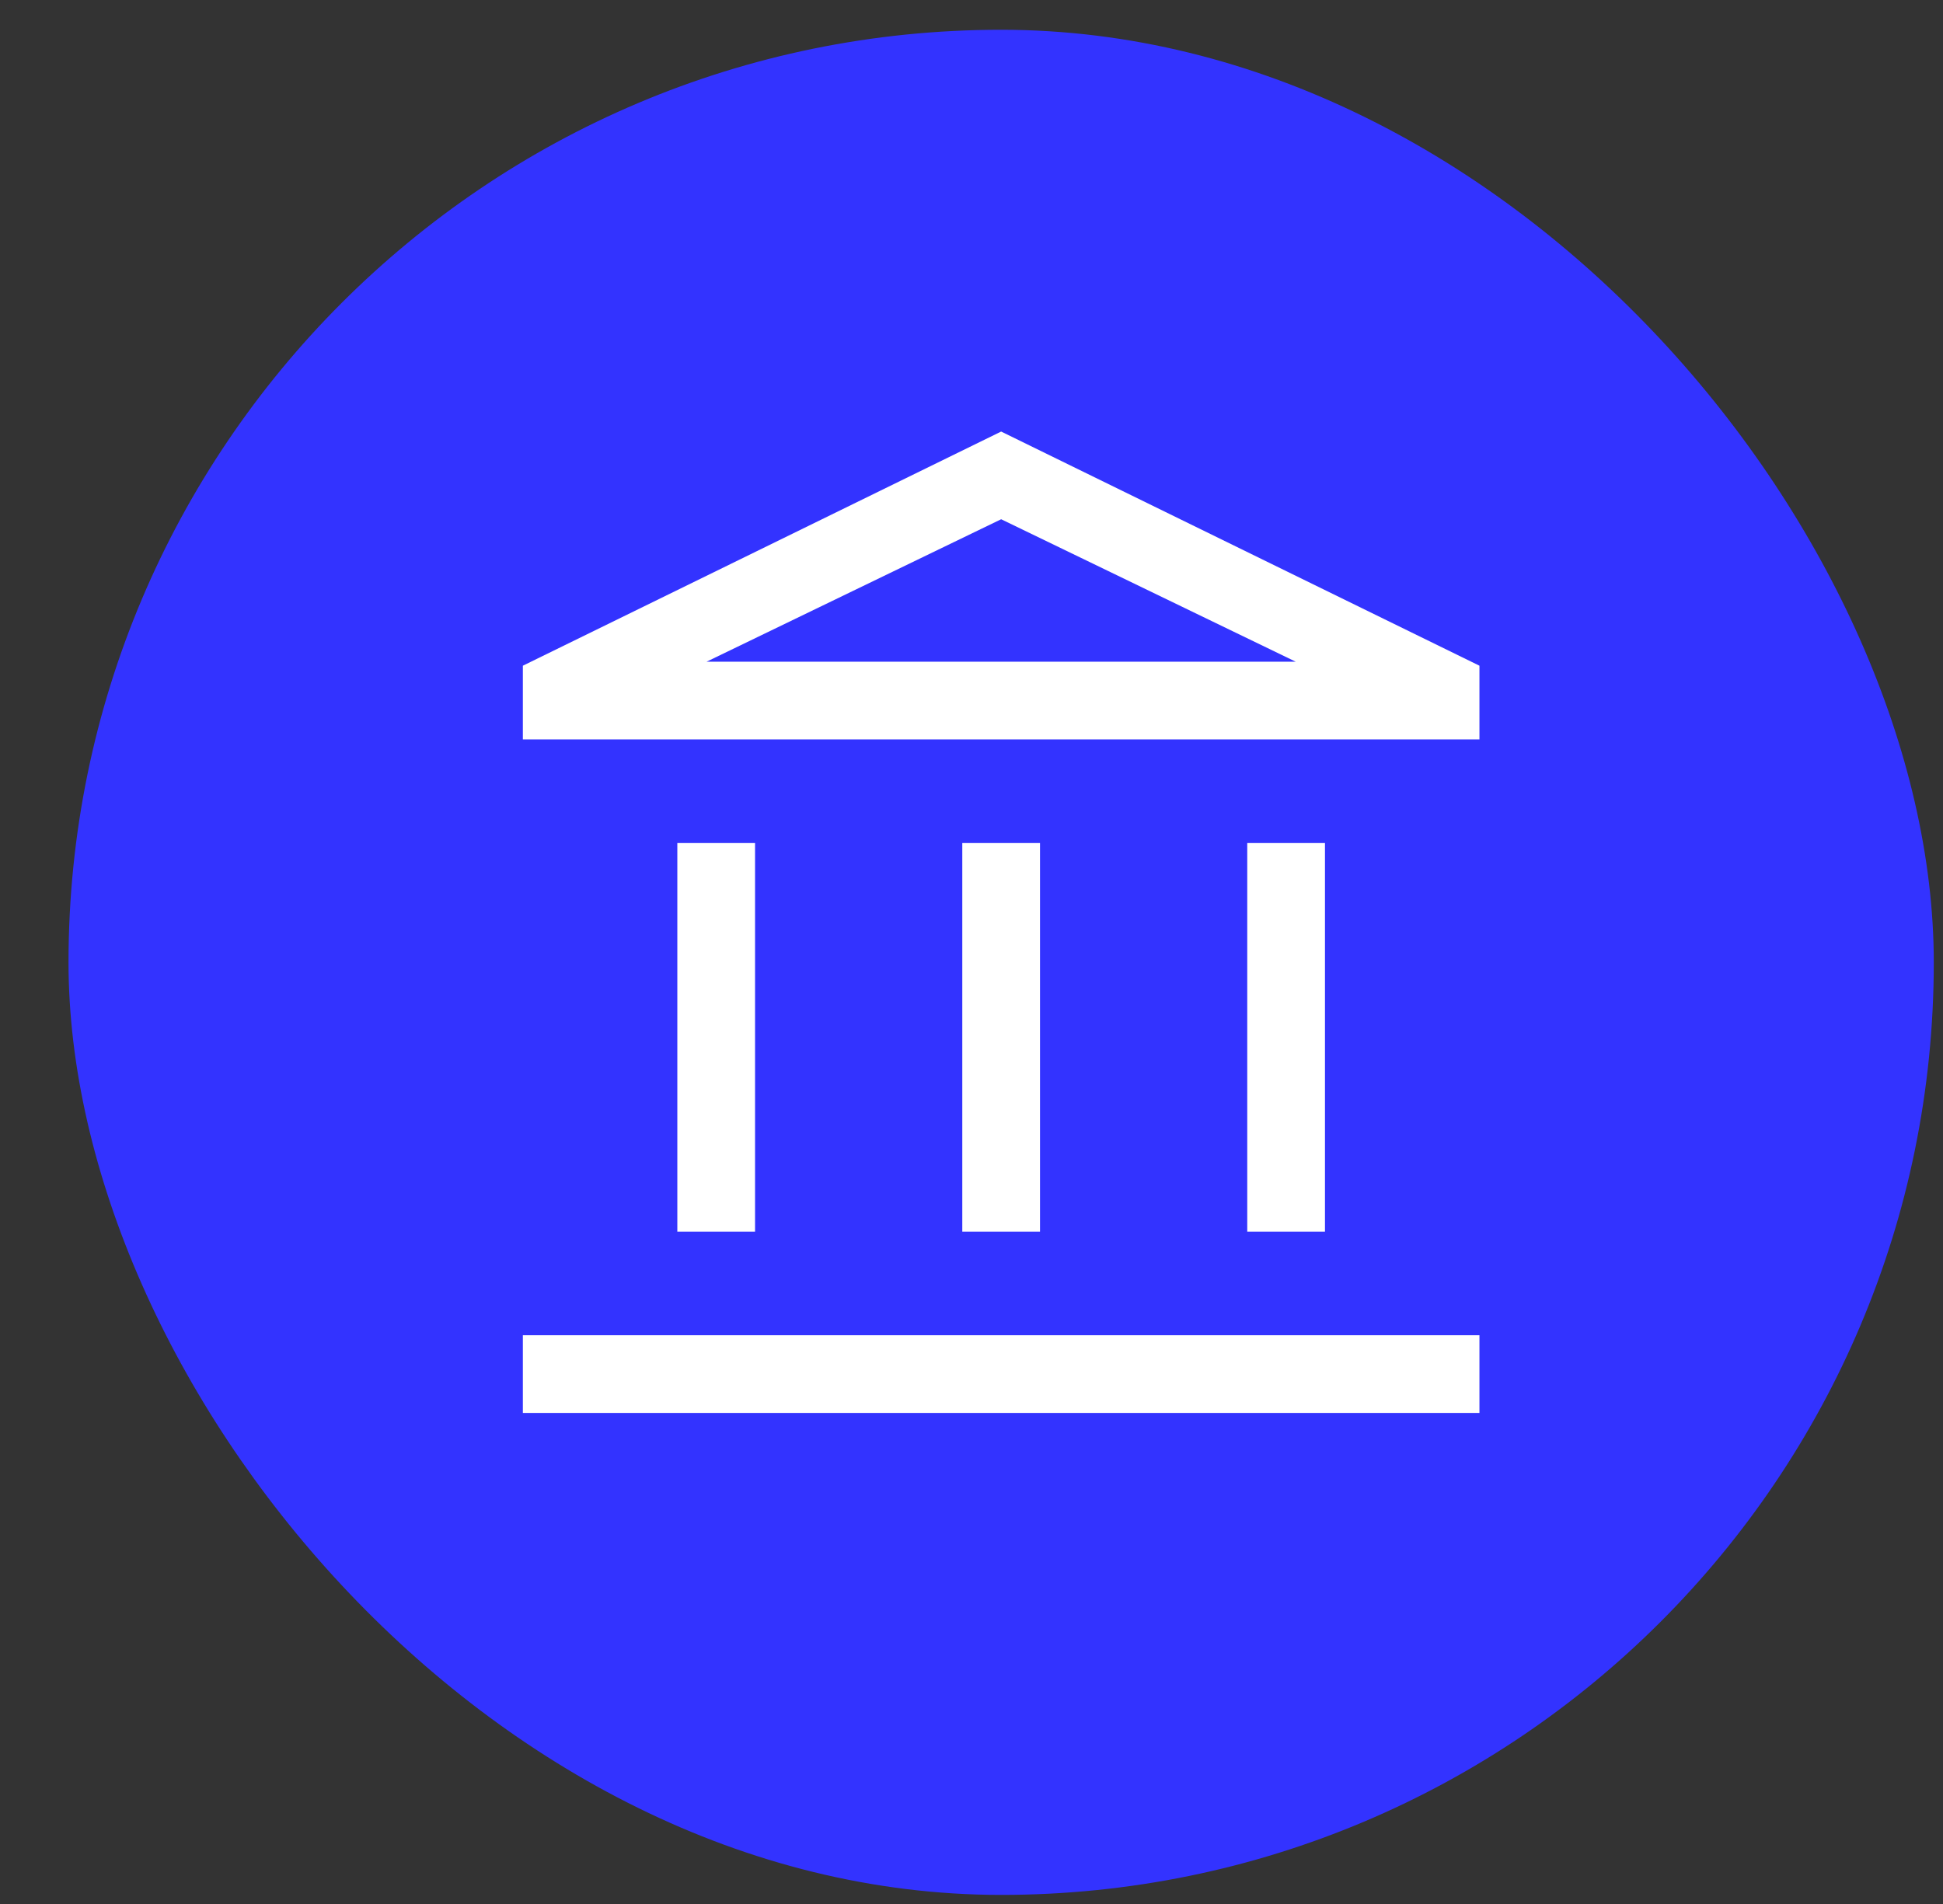 <?xml version="1.0" encoding="UTF-8"?> <svg xmlns="http://www.w3.org/2000/svg" width="50" height="49" viewBox="0 0 50 49" fill="none"><rect x="0" y="0" width="50" height="49" fill="#333333" stroke="none"/><rect x="1.763" y="0.766" width="48" height="48" rx="24" fill="#3333FF"></rect><mask id="mask0_8539_31729" style="mask-type:alpha" maskUnits="userSpaceOnUse" x="9" y="9" width="33" height="33"><rect x="9.763" y="9.029" width="32" height="32" fill="#D9D9D9"></rect></mask><g mask="url(#mask0_8539_31729)"><path d="M17.43 31.696V21.696H19.43V31.696H17.43ZM24.763 31.696V21.696H26.763V31.696H24.763ZM13.455 36.363V34.363H38.071V36.363H13.455ZM32.096 31.696V21.696H34.096V31.696H32.096ZM13.455 19.029V17.132L25.763 11.106L38.071 17.132V19.029H13.455ZM18.183 17.029H33.343L25.763 13.363L18.183 17.029Z" fill="white"></path></g></svg> 